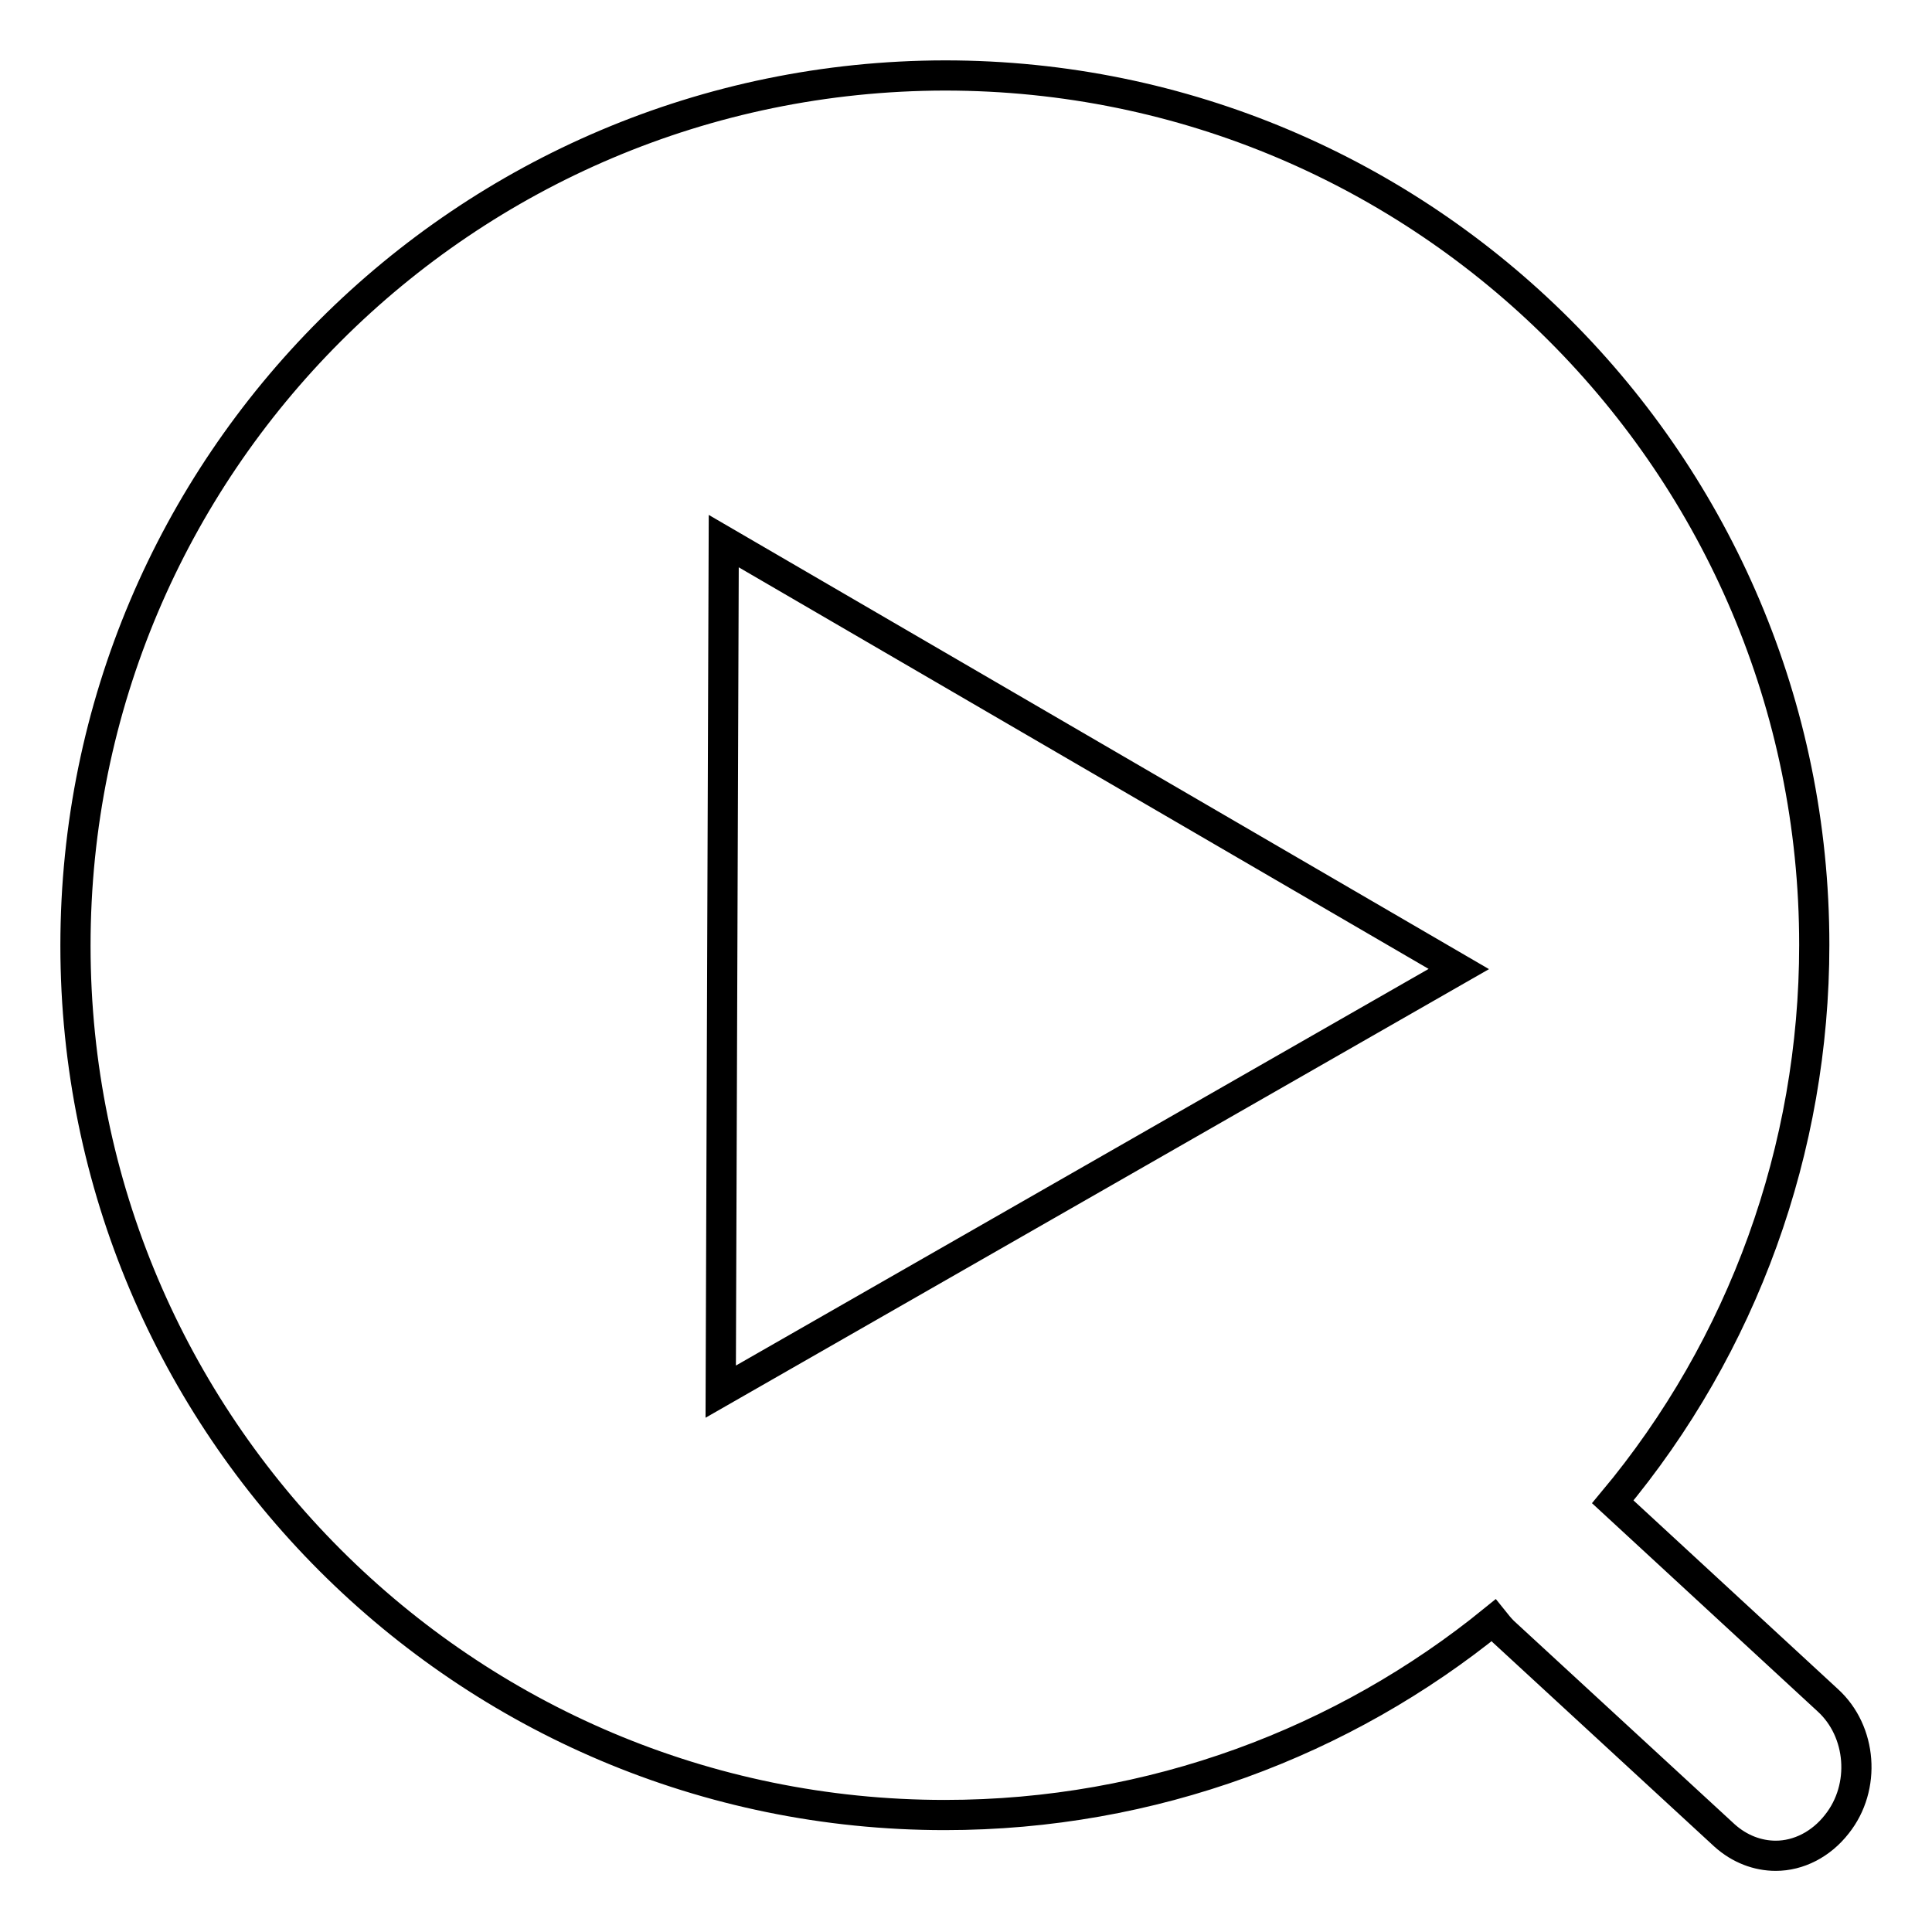 <?xml version="1.0" encoding="utf-8"?>
<!-- Svg Vector Icons : http://www.onlinewebfonts.com/icon -->
<!DOCTYPE svg PUBLIC "-//W3C//DTD SVG 1.1//EN" "http://www.w3.org/Graphics/SVG/1.1/DTD/svg11.dtd">
<svg version="1.1" xmlns="http://www.w3.org/2000/svg" xmlns:xlink="http://www.w3.org/1999/xlink" x="0px" y="0px" viewBox="0 0 256 256" enable-background="new 0 0 256 256" xml:space="preserve">
<g> <path stroke-width="4" fill-opacity="0" stroke="#000000"  d="M242.2,225.3L213.7,199c17.3-20.7,26.7-46.8,26.7-73.8c0-63.6-51.6-115.2-115.2-115.2 C61.6,10.1,10,61.6,10,125.3c0,63.6,51.6,115.2,115.2,115.2c27.5,0,52.9-9.7,72.7-25.8c0.4,0.5,0.8,1,1.3,1.5l29.3,27 c2,1.8,4.4,2.7,6.8,2.7c3,0,6-1.5,8.1-4.2C247.3,236.8,246.7,229.4,242.2,225.3z M95.5,184.4l0.4-112.7l97.4,56.7L95.5,184.4z"/></g>
</svg>